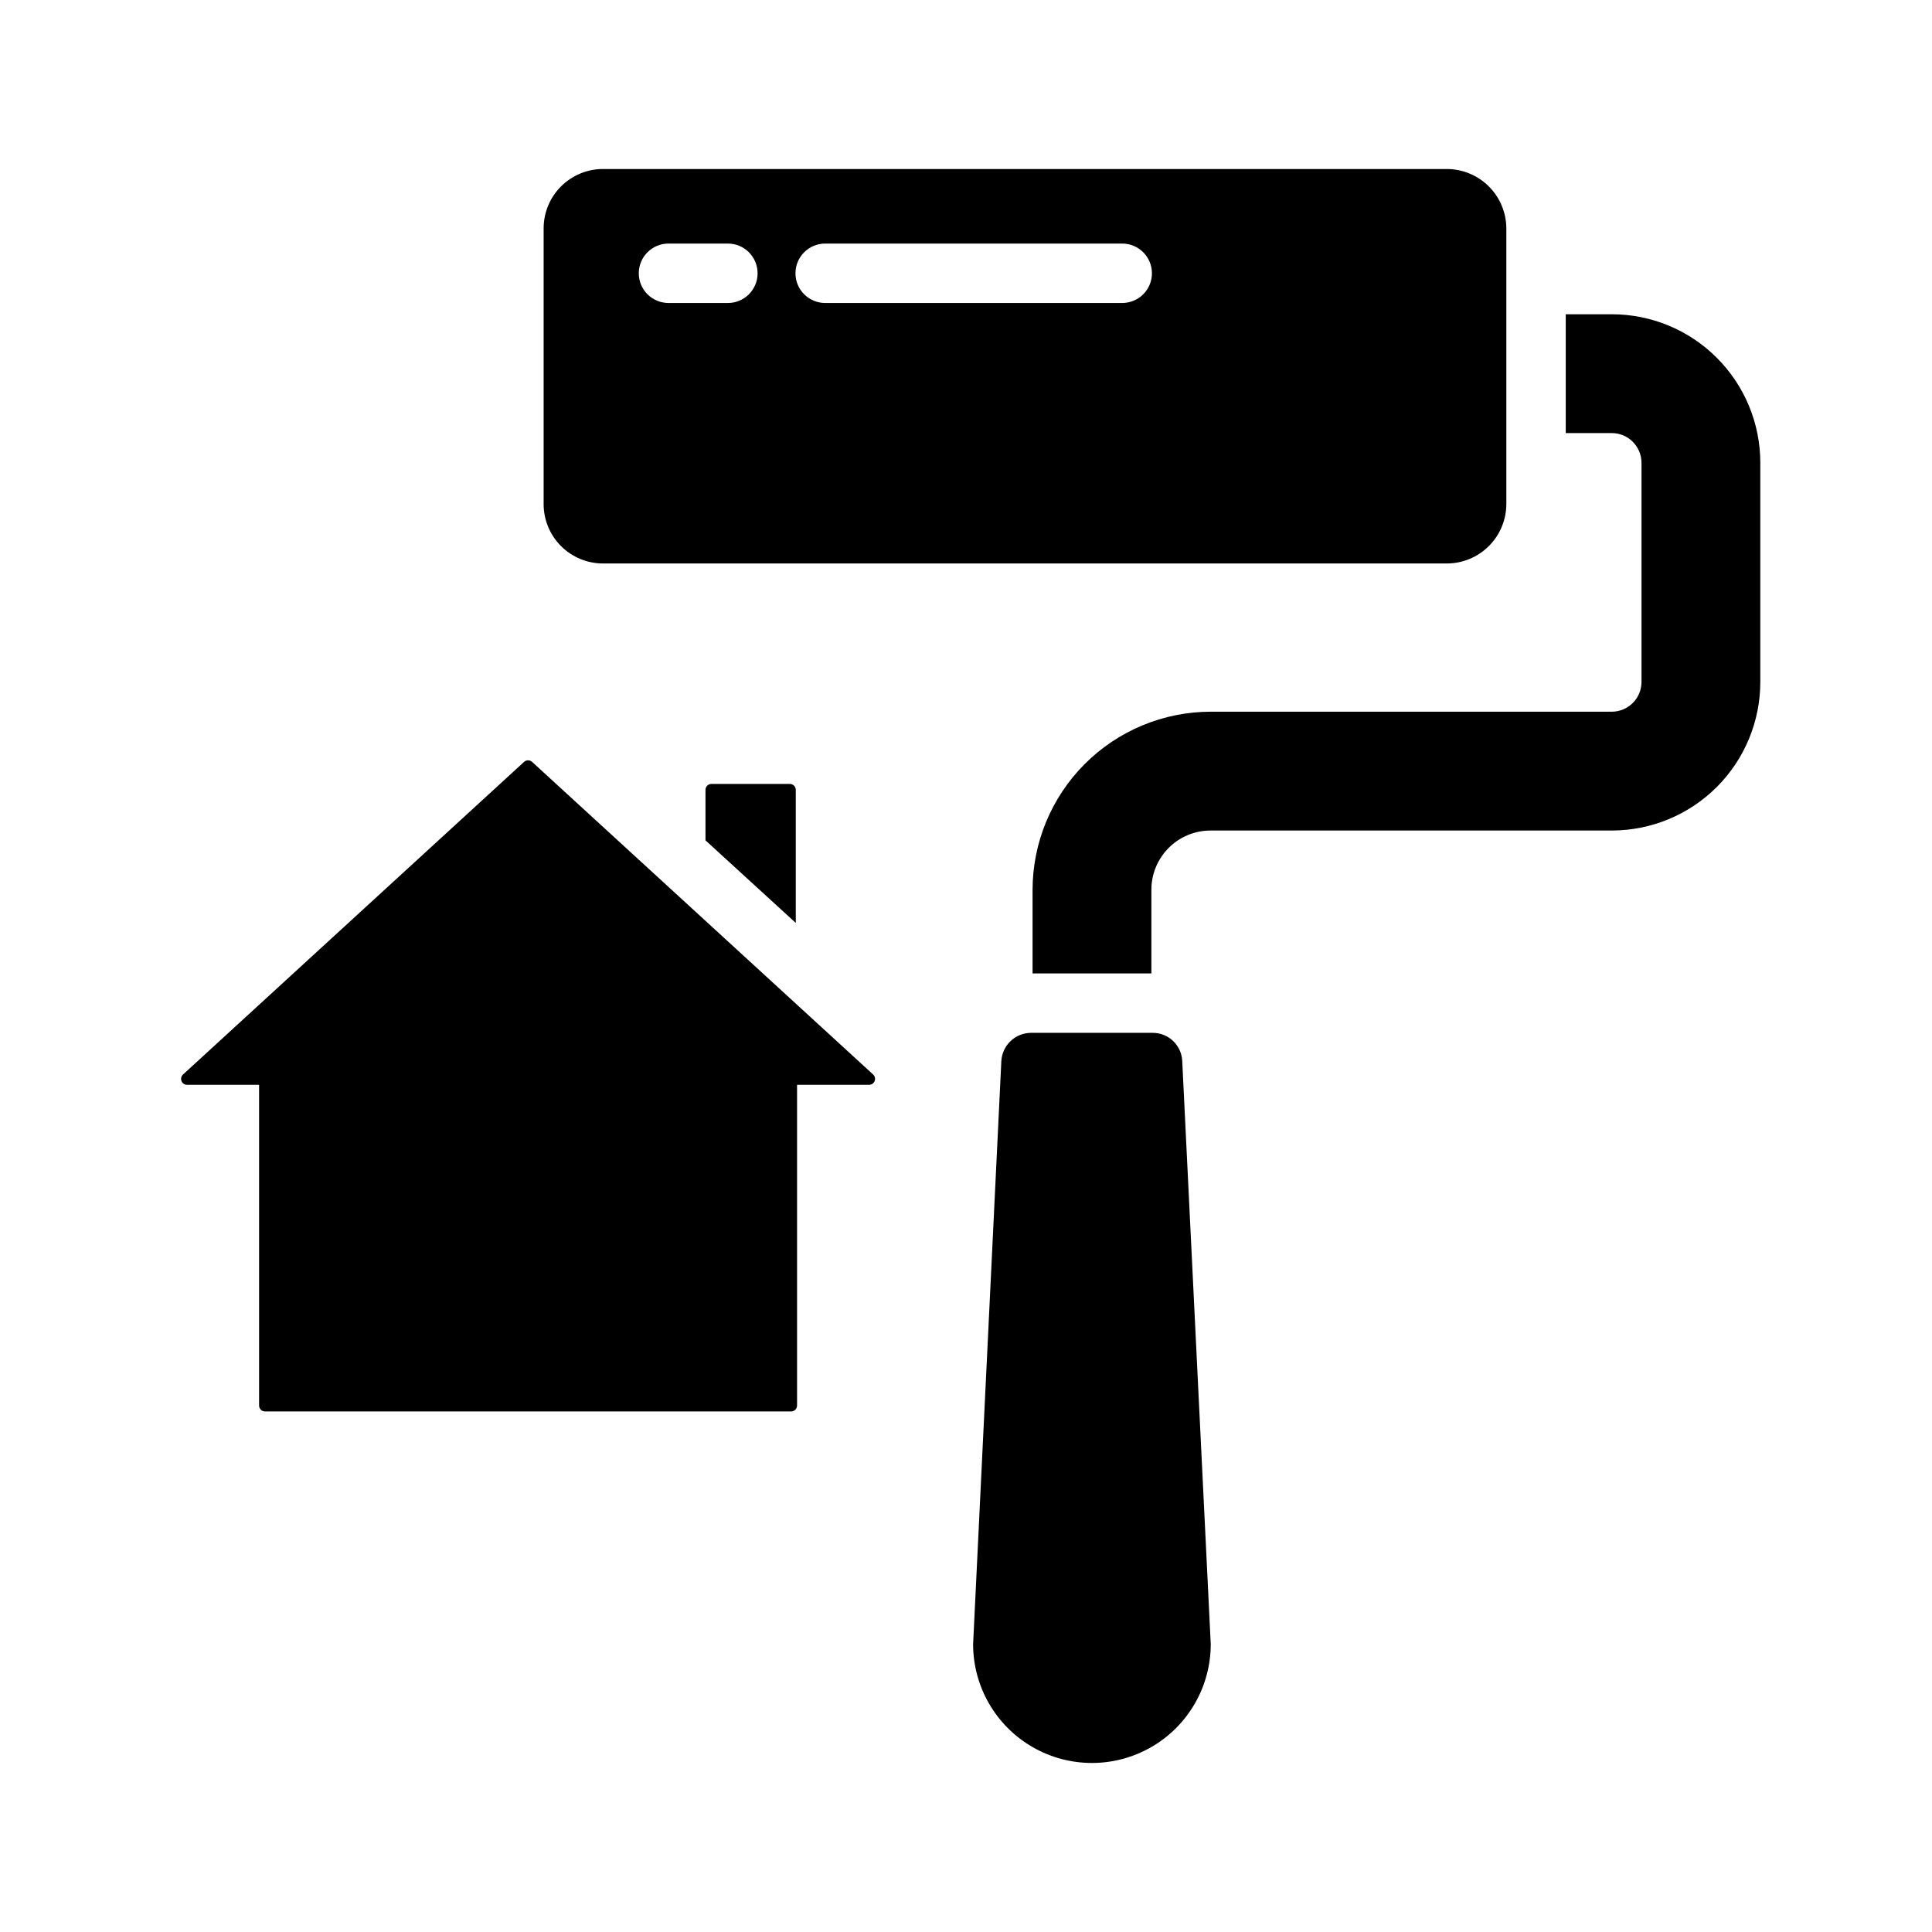<?xml version="1.0" encoding="UTF-8"?>
<!-- Uploaded to: ICON Repo, www.iconrepo.com, Generator: ICON Repo Mixer Tools -->
<svg fill="#000000" width="800px" height="800px" version="1.1" viewBox="144 144 512 512" xmlns="http://www.w3.org/2000/svg">
 <g>
  <path d="m610.5 266.64v58.098c-0.004 10.438-4.152 20.445-11.531 27.828-7.383 7.379-17.391 11.527-27.828 11.531h-106.27c-4.18-0.016-8.191 1.641-11.148 4.598-2.957 2.953-4.609 6.969-4.594 11.148v22.121h-31.488v-22.121c0.008-12.523 4.988-24.531 13.844-33.391 8.855-8.855 20.863-13.832 33.387-13.844h106.27c4.344-0.012 7.859-3.527 7.871-7.871v-58.098c-0.012-4.34-3.527-7.856-7.871-7.871h-12.203v-31.488h12.203c10.438 0.004 20.445 4.152 27.828 11.535 7.379 7.379 11.527 17.387 11.531 27.824z"/>
  <path d="m464.86 579.72c0 11.246-6 21.645-15.742 27.266-9.742 5.625-21.746 5.625-31.488 0-9.742-5.621-15.746-16.02-15.746-27.266l7.481-154.53c0.234-4.18 3.684-7.453 7.871-7.477h32.195c4.211-0.031 7.691 3.273 7.875 7.477z"/>
  <path d="m527.45 188.79h-223.64c-4.176-0.004-8.18 1.656-11.133 4.609s-4.609 6.957-4.609 11.133v73.055c0 4.176 1.656 8.18 4.609 11.133s6.957 4.609 11.133 4.609h223.64c4.172-0.012 8.172-1.676 11.121-4.625 2.949-2.949 4.613-6.945 4.625-11.117v-73.055c-0.012-4.172-1.676-8.168-4.625-11.117-2.949-2.949-6.949-4.613-11.121-4.625zm-190.55 35.504h-15.742c-4.348 0-7.871-3.523-7.871-7.871 0-4.348 3.523-7.875 7.871-7.875h15.742c4.348 0 7.871 3.527 7.871 7.875 0 4.348-3.523 7.871-7.871 7.871zm104.5 0h-78.719c-4.348 0-7.871-3.523-7.871-7.871 0-4.348 3.523-7.875 7.871-7.875h78.719c4.348 0 7.875 3.527 7.875 7.875 0 4.348-3.527 7.871-7.875 7.871z"/>
  <path d="m355.23 516.47v-84.98h19.094c0.648 0 1.23-0.398 1.469-1.004 0.234-0.605 0.074-1.293-0.406-1.734l-90.379-82.848v0.004c-0.602-0.555-1.523-0.555-2.125 0l-90.379 82.844c-0.48 0.441-0.641 1.129-0.402 1.734 0.234 0.605 0.816 1.004 1.465 1.004h19.094v84.98c0 0.871 0.707 1.574 1.574 1.574h139.42c0.418 0 0.816-0.164 1.113-0.461 0.293-0.293 0.461-0.695 0.461-1.113z"/>
  <path d="m354.89 353.32v35.266l-23.93-21.883v-13.383c0.004-0.867 0.707-1.57 1.574-1.574h20.781c0.871 0.004 1.574 0.707 1.574 1.574z"/>
 </g>
</svg>
